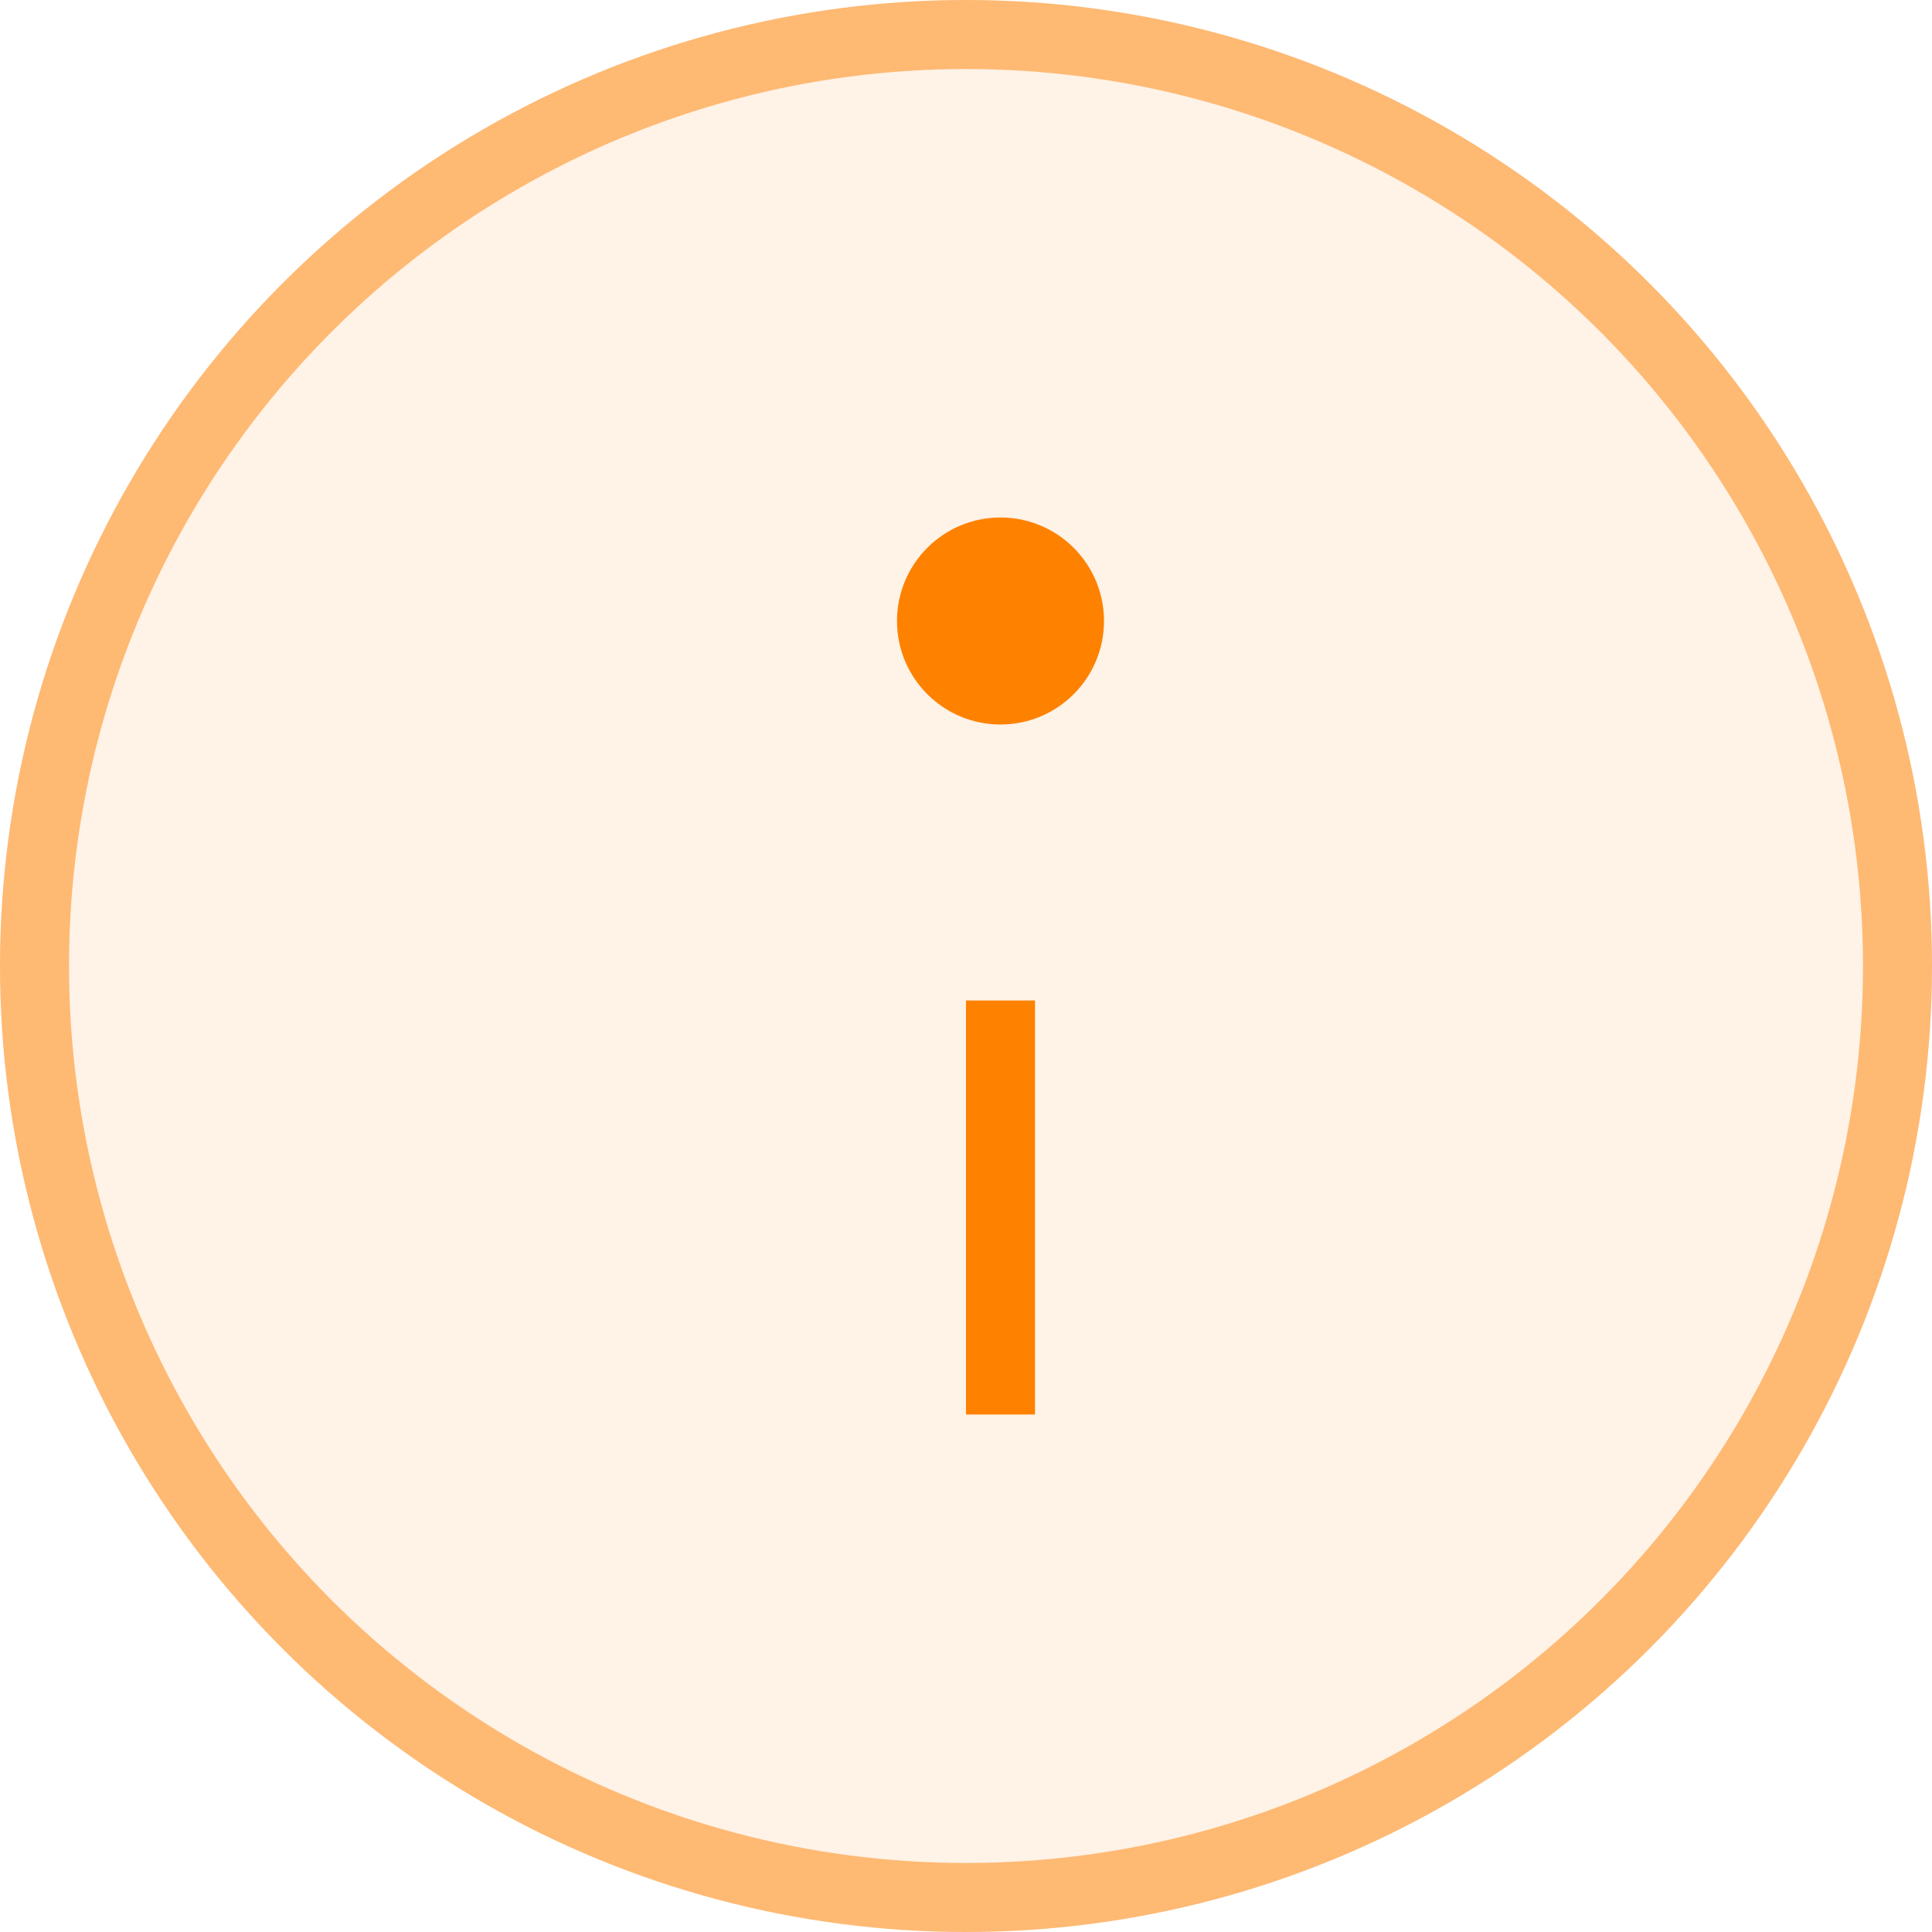 <svg width="28" height="28" viewBox="0 0 28 28" fill="none"
    xmlns="http://www.w3.org/2000/svg">
    <circle cx="14" cy="14" r="14" fill="#FE8100" fill-opacity="0.1"/>
    <circle cx="14" cy="14" r="13.5" stroke="#FE8100" stroke-opacity="0.5"/>
    <path d="M14.5 14.5L14.5 20.5" stroke="#FE8100" strokeWidth="3" strokeLinecap="round"/>
    <circle cx="14.5" cy="9" r="1.5" fill="#FE8100"/>
</svg>
